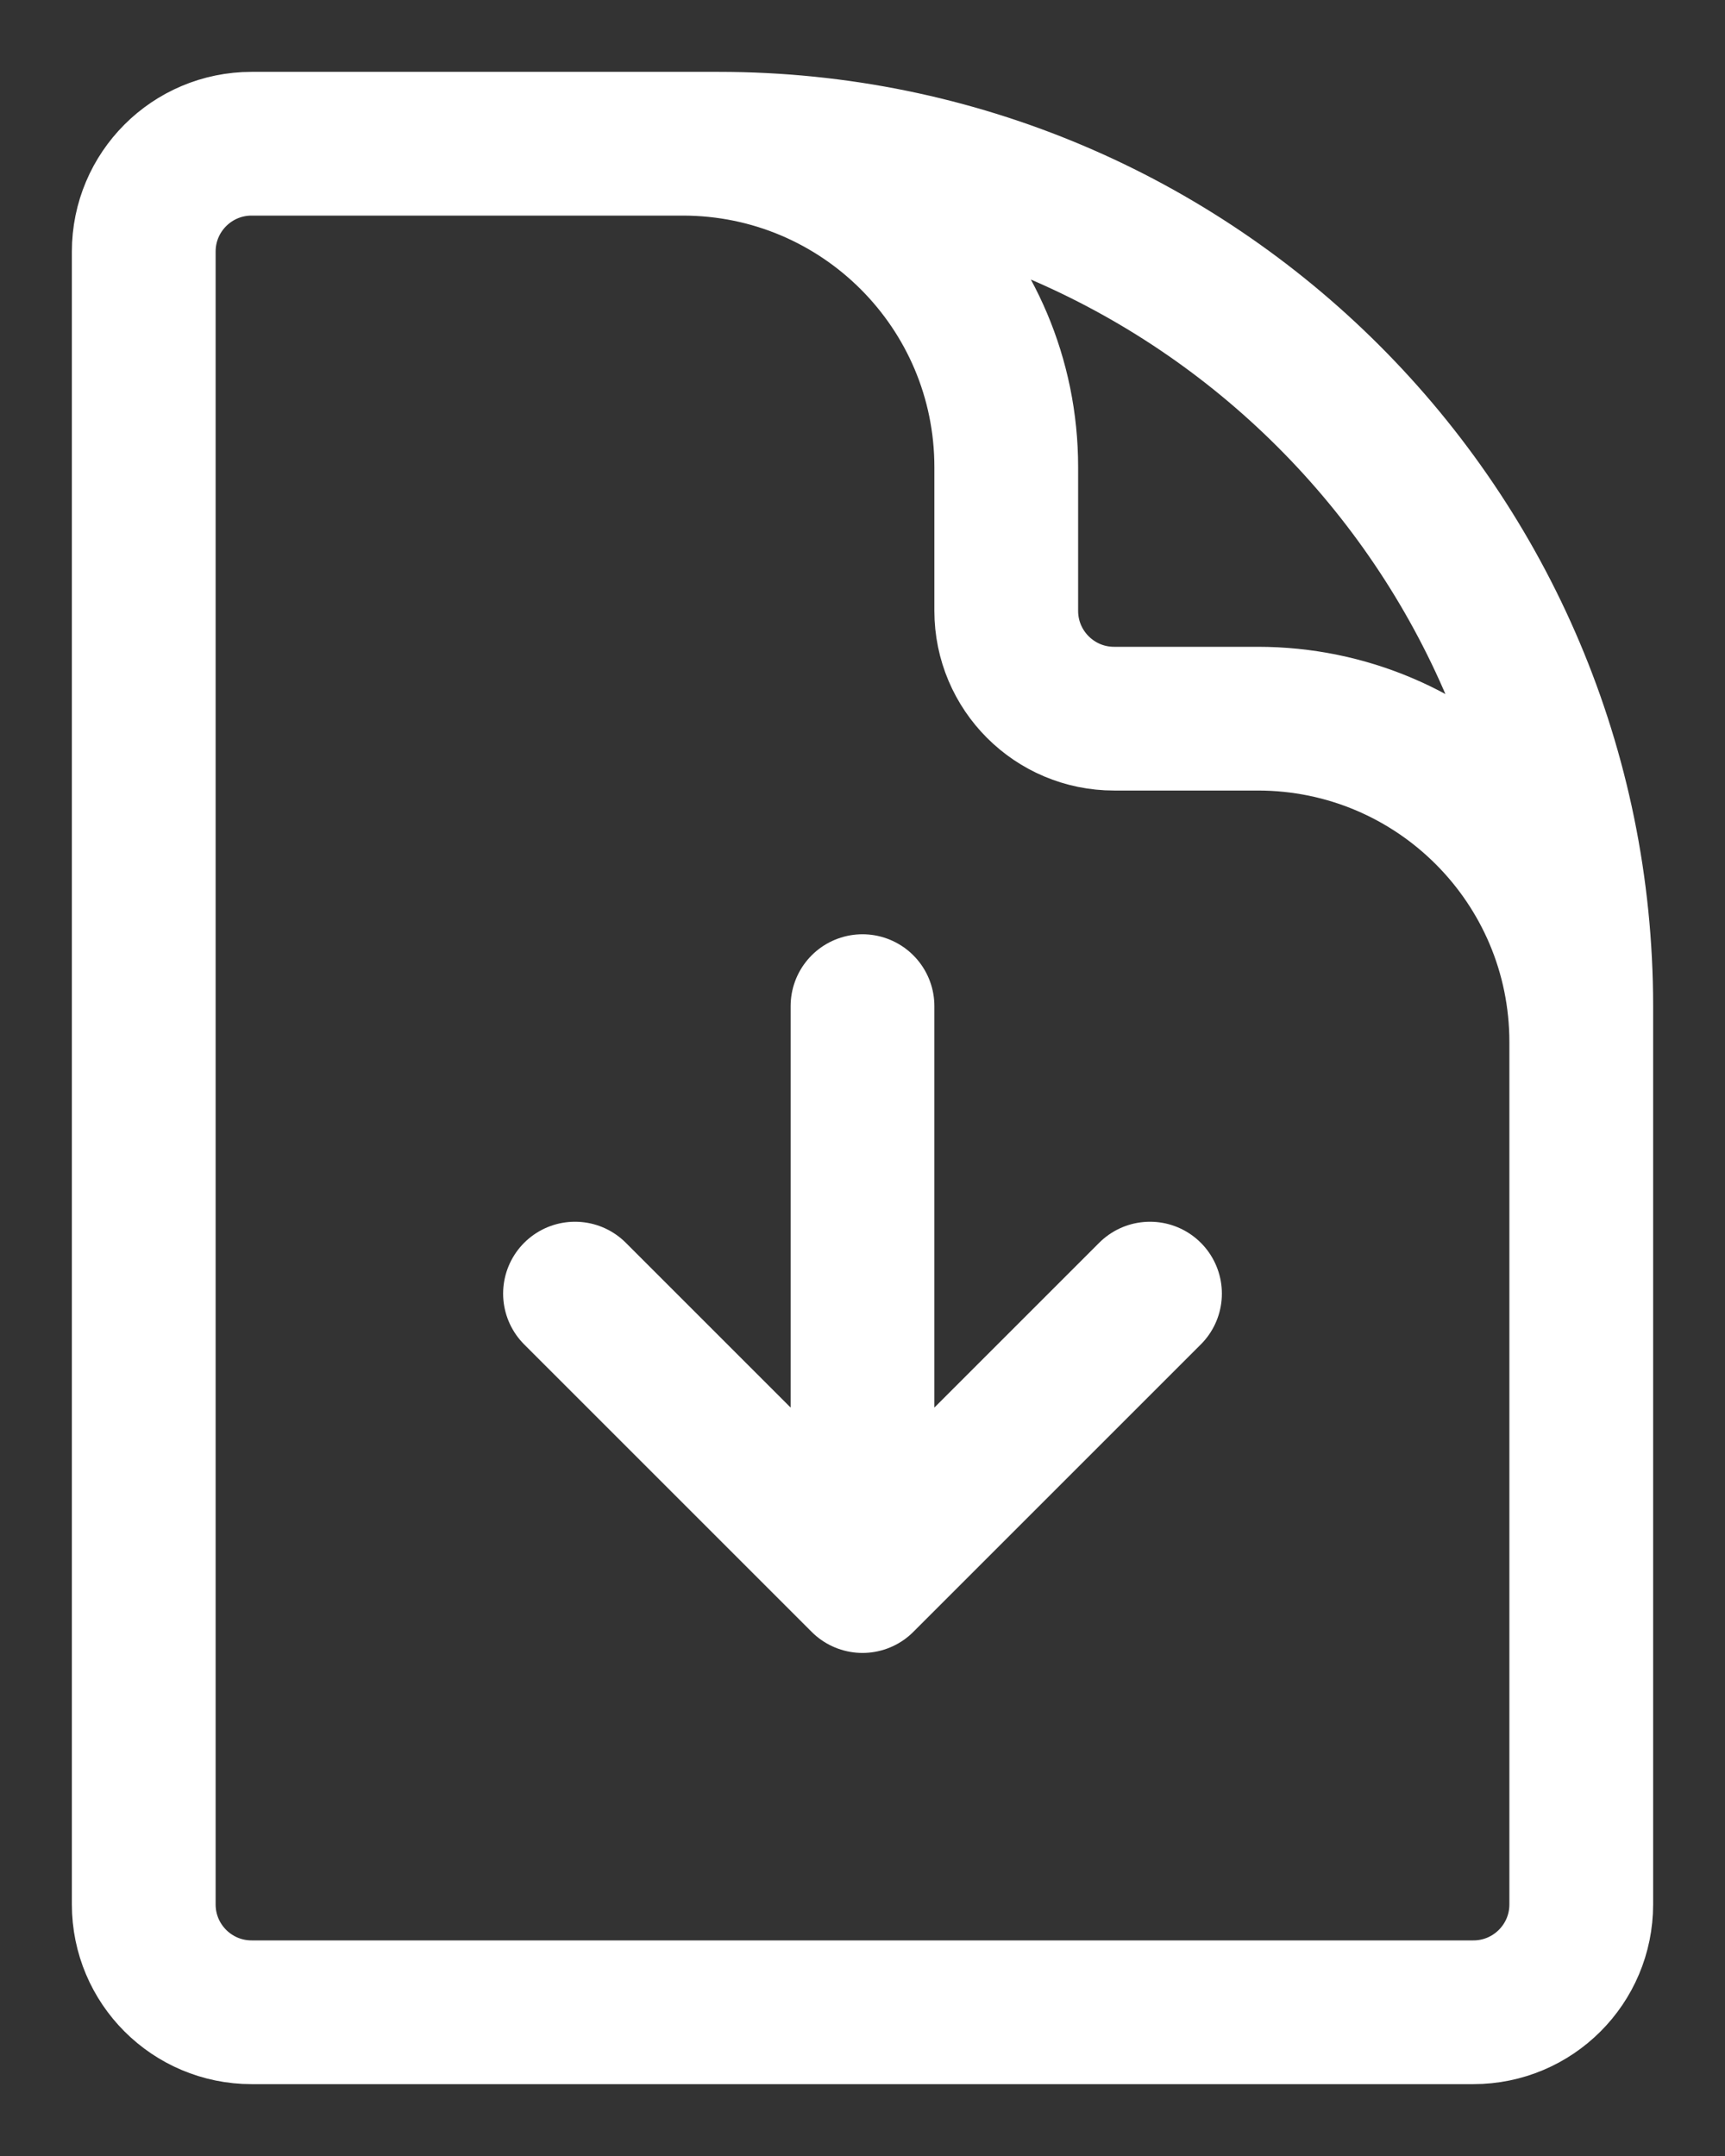 <?xml version="1.0" encoding="utf-8"?>
<svg xmlns="http://www.w3.org/2000/svg" fill="none" height="100%" overflow="visible" preserveAspectRatio="none" style="display: block;" viewBox="0 0 12 15" width="100%">
<rect x="0" y="0" width="12" height="15" fill="#333333" stroke="none"/>
<path d="M11 9V7.25C11 6.007 9.993 5 8.75 5H7.75C7.336 5 7 4.664 7 4.25V3.25C7 2.007 5.993 1 4.75 1H3.5M4 9L6 11M6 11L8 9M6 11L6 7M5 1H1.75C1.336 1 1 1.336 1 1.75V13.25C1 13.664 1.336 14 1.75 14H10.25C10.664 14 11 13.664 11 13.25V7C11 3.686 8.314 1 5 1Z" id="Vector" stroke="white" stroke-linecap="round"/>
</svg>